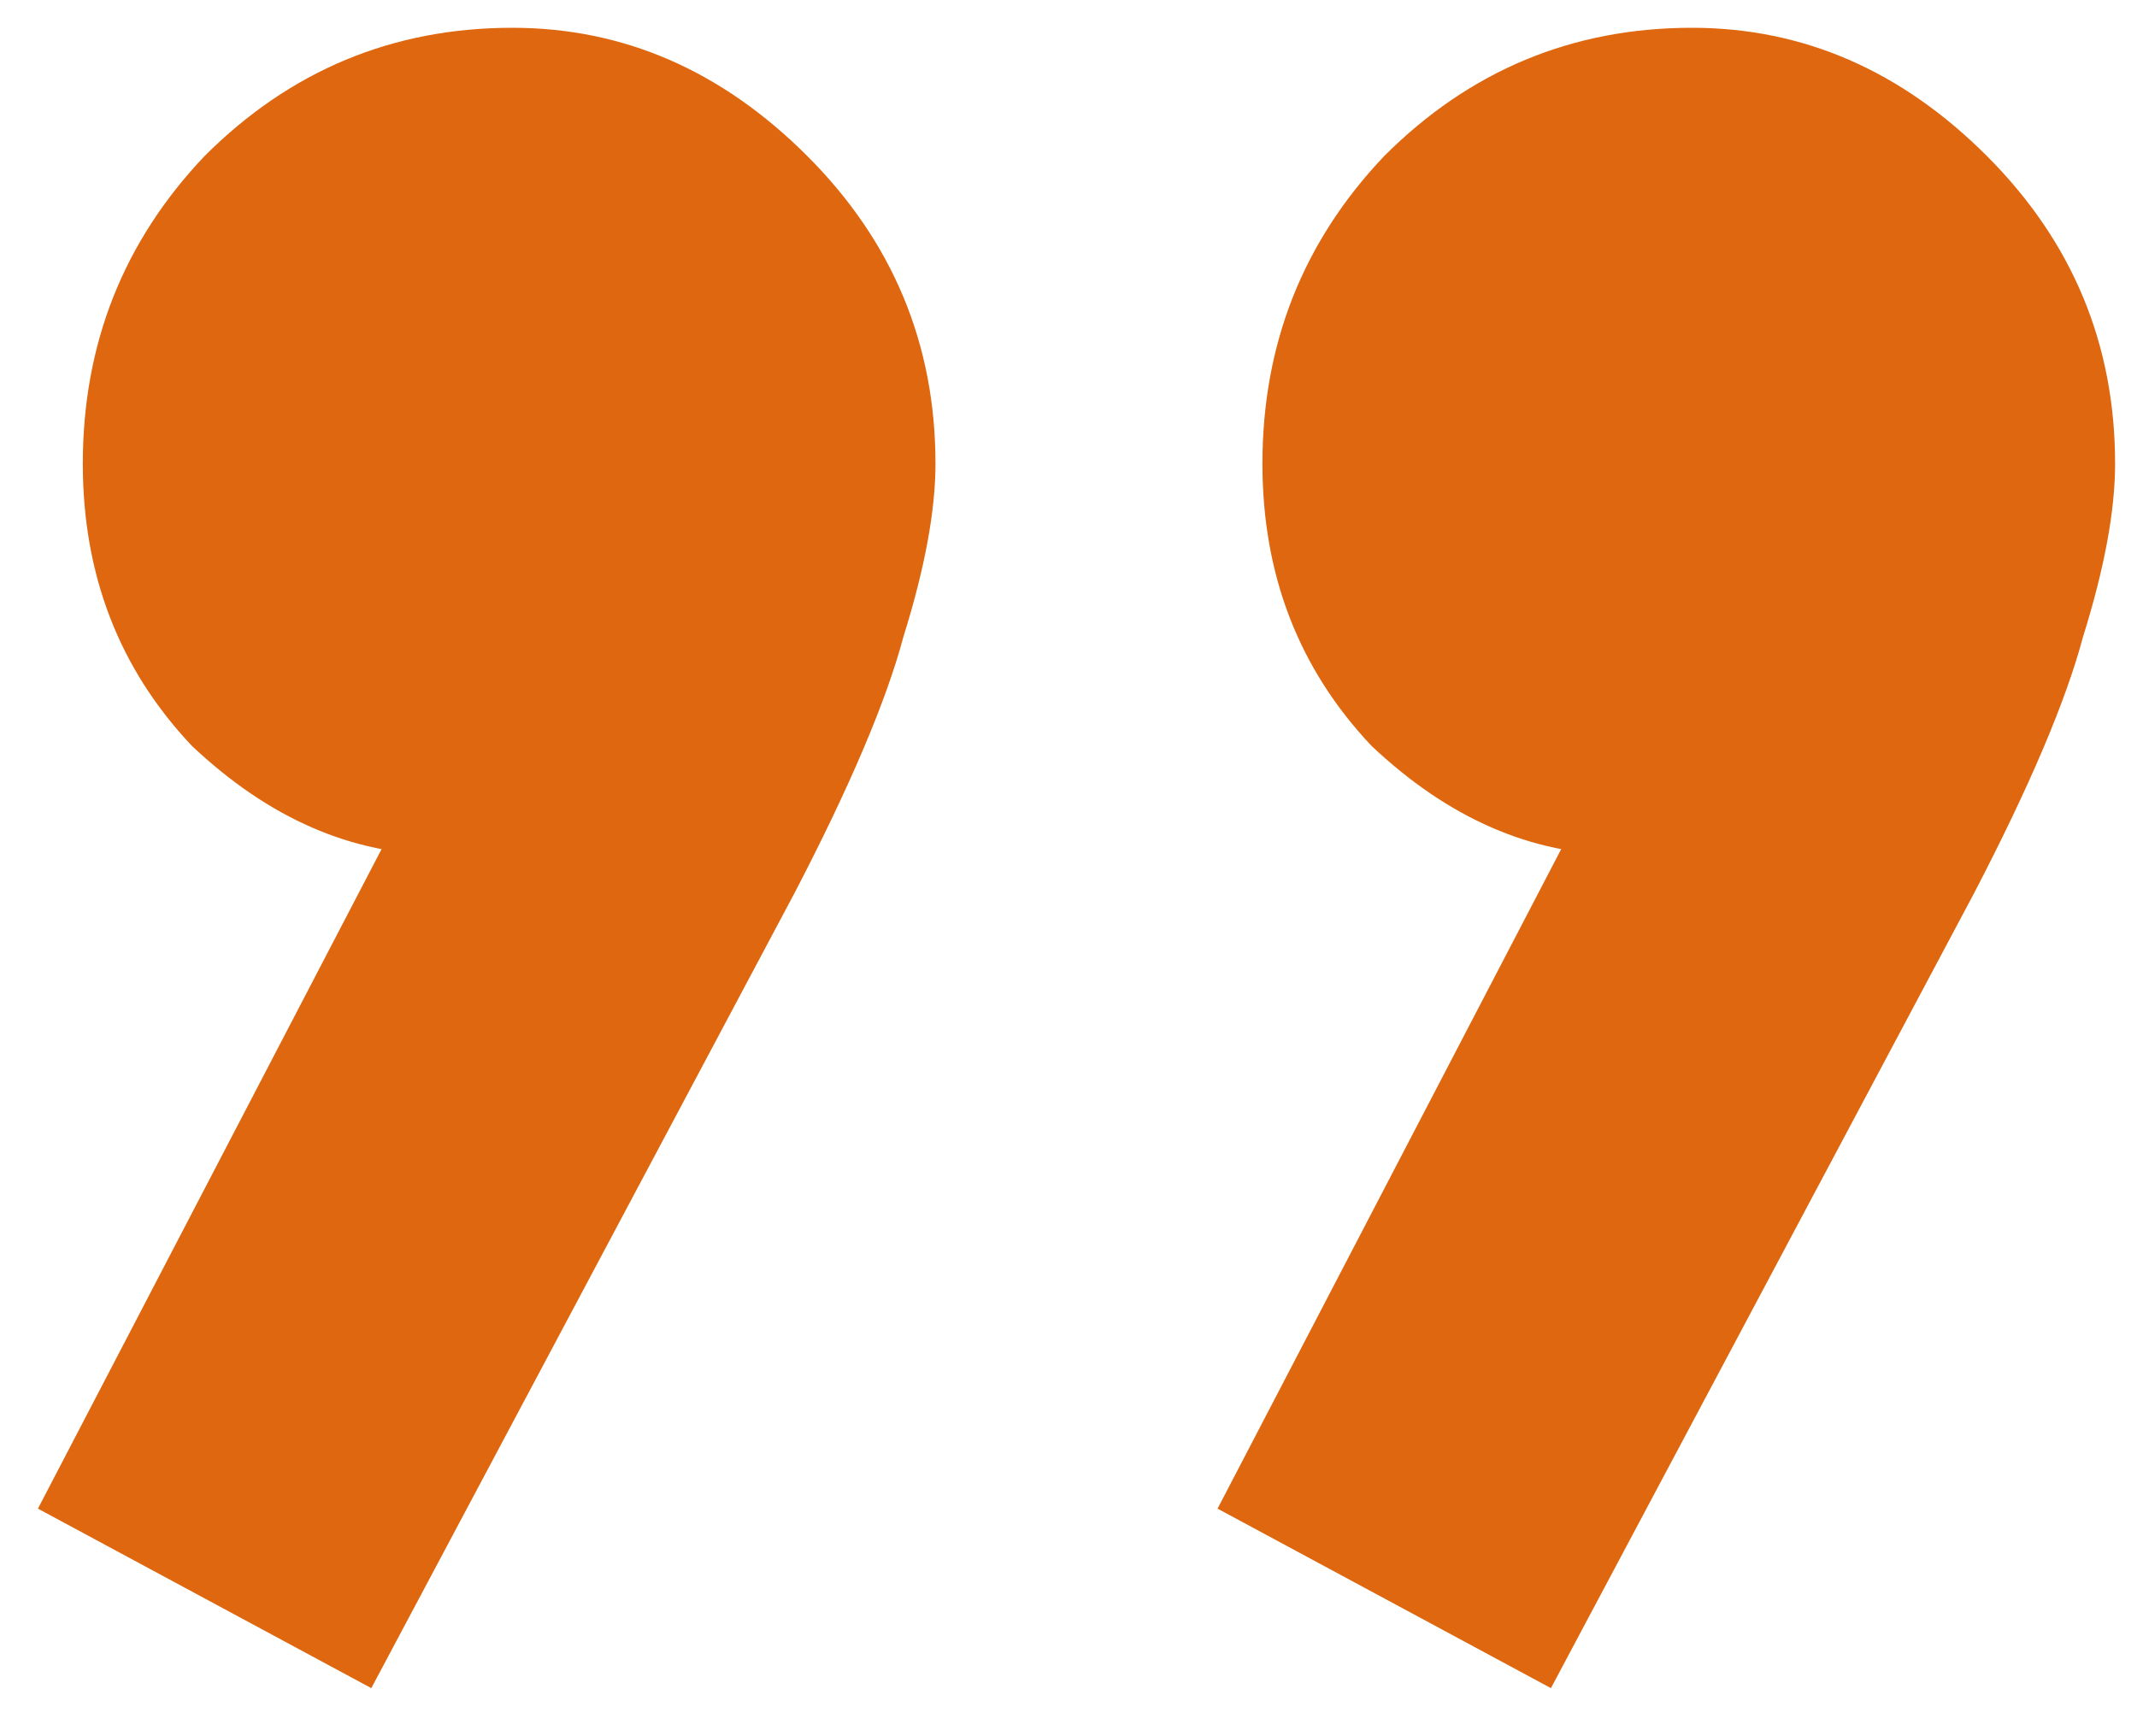 <svg width="32" height="26" viewBox="0 0 32 26" fill="none" xmlns="http://www.w3.org/2000/svg">
<path d="M18.232 22.592L24.184 11.168L27.256 10.4C26.936 11.104 26.52 11.68 26.008 12.128C25.56 12.576 24.984 12.8 24.28 12.8C22.936 12.8 21.688 12.256 20.536 11.168C19.448 10.016 18.904 8.608 18.904 6.944C18.904 5.152 19.512 3.616 20.728 2.336C22.008 1.056 23.544 0.416 25.336 0.416C27 0.416 28.472 1.056 29.752 2.336C31.032 3.616 31.672 5.152 31.672 6.944C31.672 7.648 31.512 8.512 31.192 9.536C30.936 10.496 30.392 11.776 29.56 13.376L23.224 25.28L18.232 22.592ZM0.568 22.592L6.52 11.168L9.592 10.4C9.272 11.104 8.856 11.68 8.344 12.128C7.896 12.576 7.32 12.8 6.616 12.8C5.272 12.8 4.024 12.256 2.872 11.168C1.784 10.016 1.24 8.608 1.24 6.944C1.24 5.152 1.848 3.616 3.064 2.336C4.344 1.056 5.88 0.416 7.672 0.416C9.336 0.416 10.808 1.056 12.088 2.336C13.368 3.616 14.008 5.152 14.008 6.944C14.008 7.648 13.848 8.512 13.528 9.536C13.272 10.496 12.728 11.776 11.896 13.376L5.56 25.28L0.568 22.592Z" fill="#DE670F"/>
</svg>
